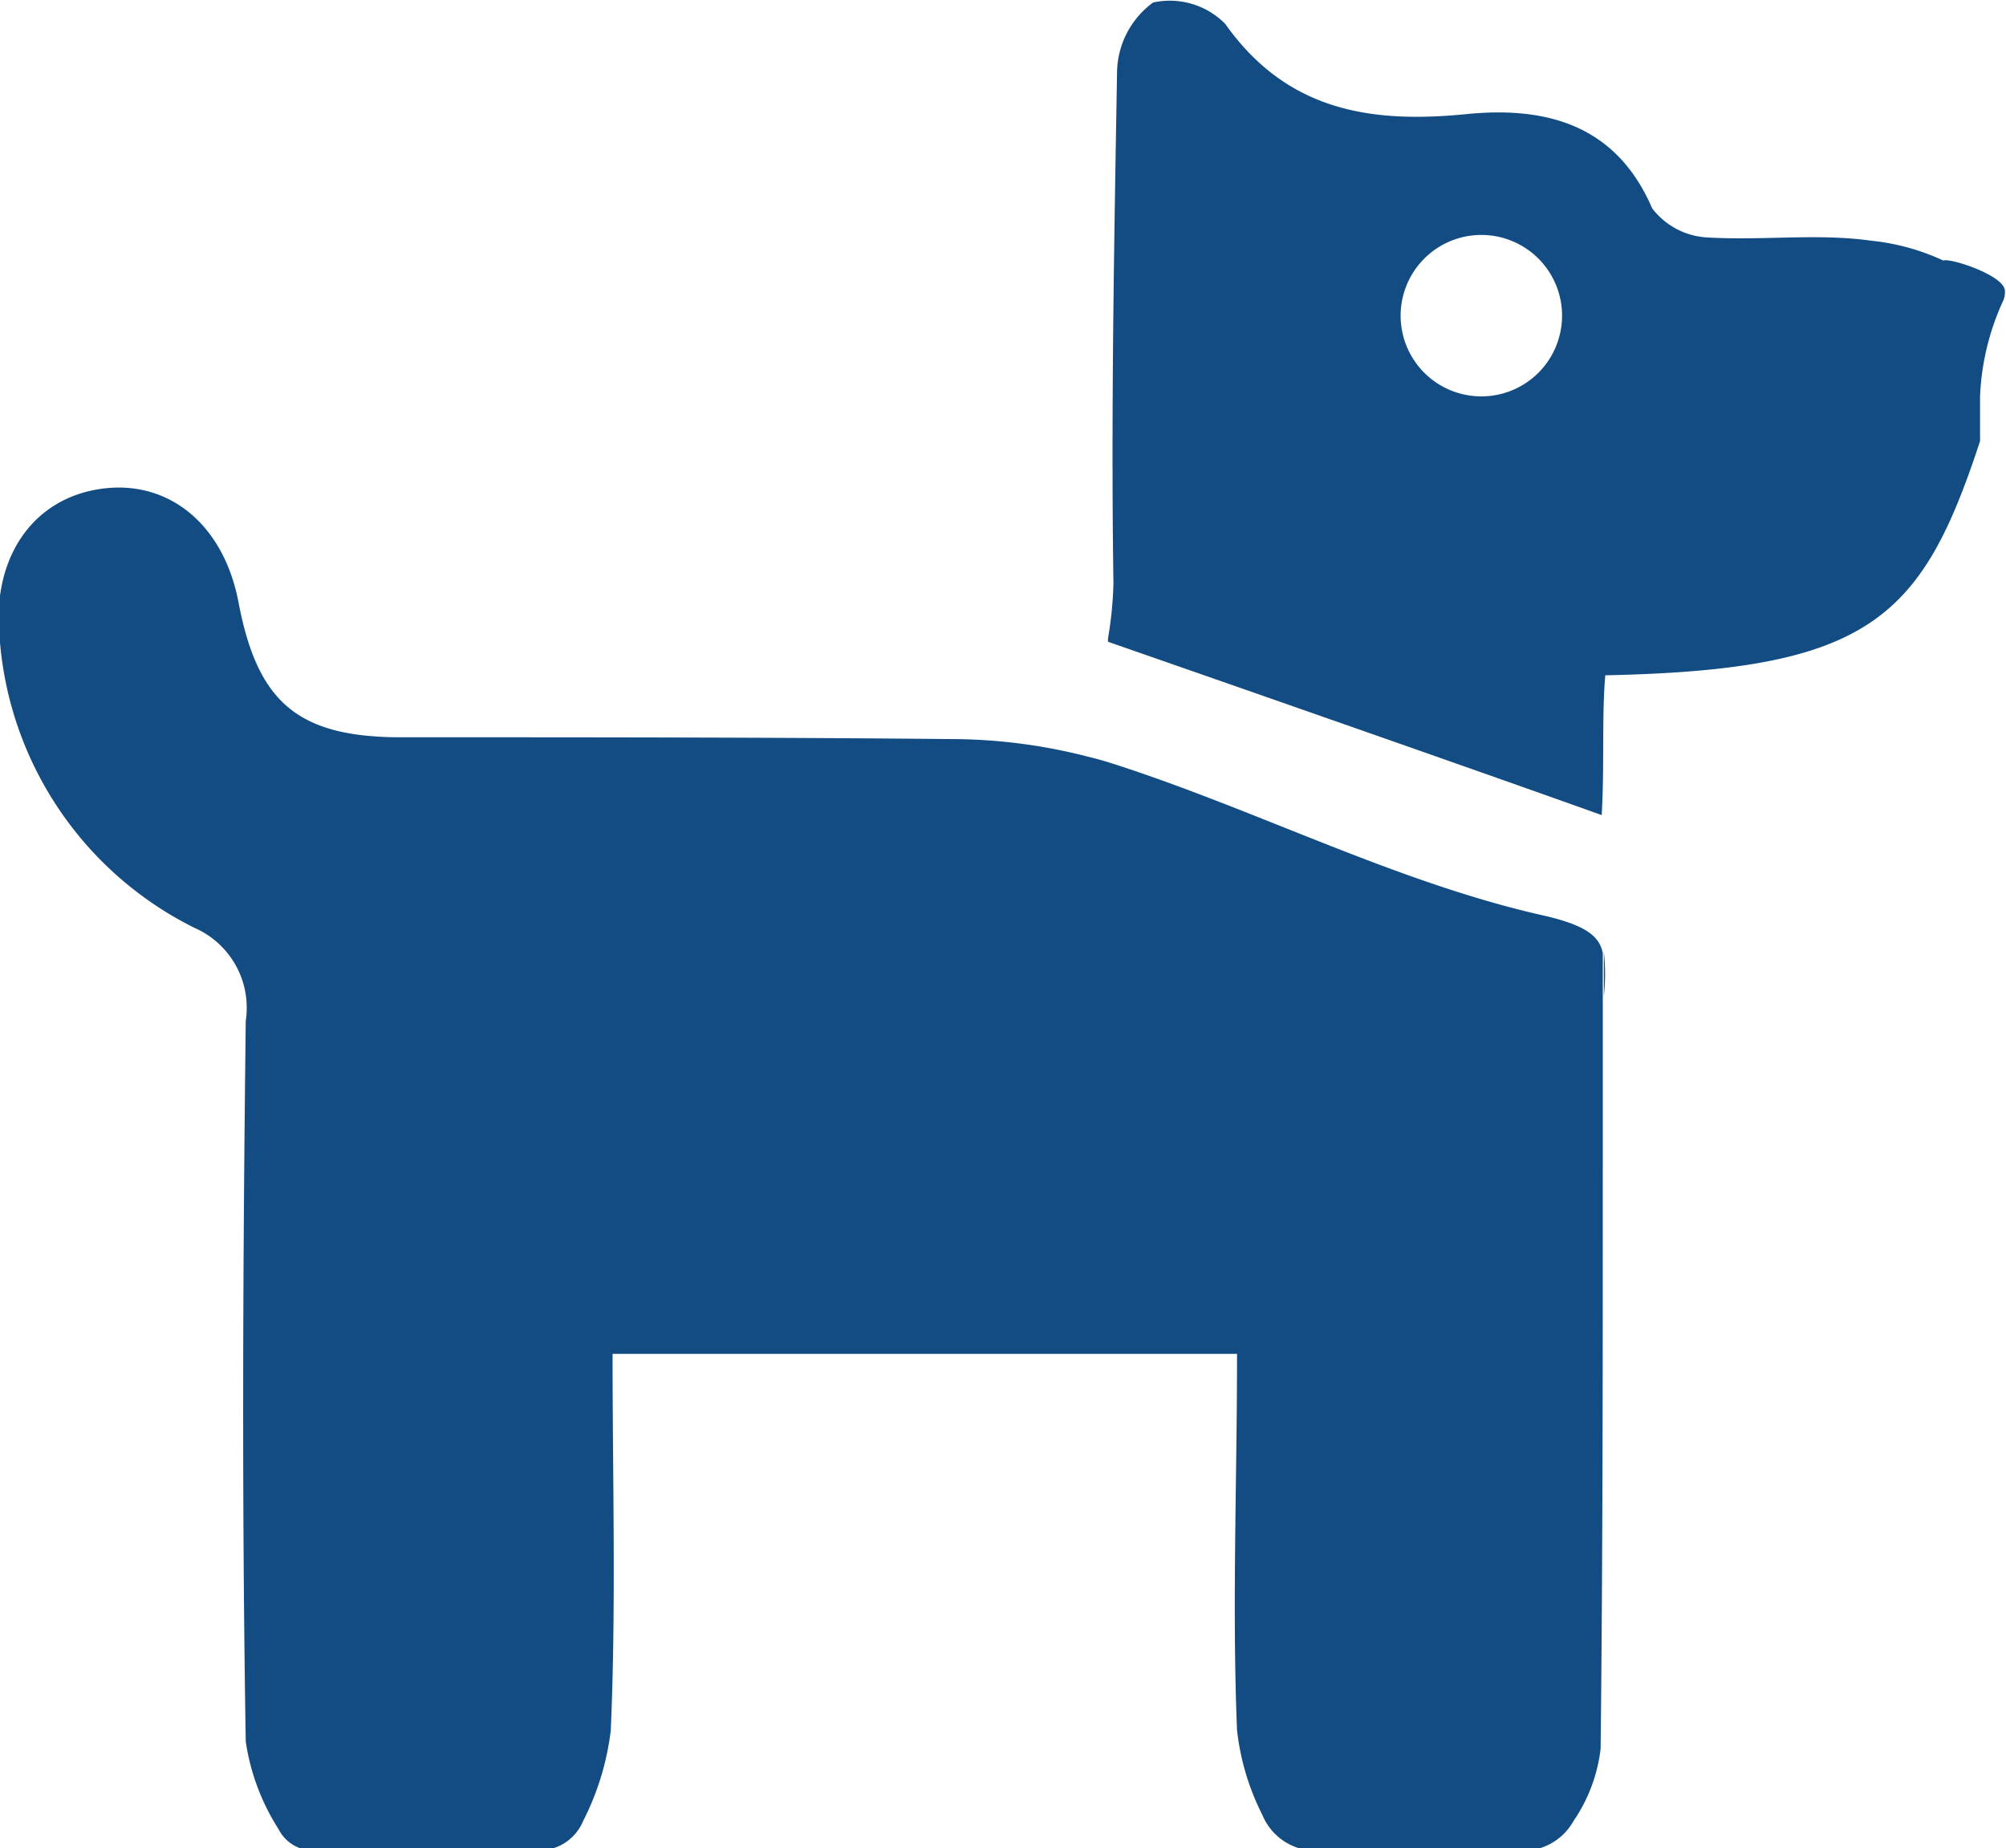 <svg xmlns="http://www.w3.org/2000/svg" viewBox="0 0 55.67 51.29"><defs><style>.cls-1{fill:#124c83;}</style></defs><g id="Layer_2" data-name="Layer 2"><g id="homepage"><g id="lNB4cV.tif"><path class="cls-1" d="M44.48,26.45v6c0,5.36,0,10.72-.06,16.08a4.46,4.46,0,0,1-.75,2,1.61,1.61,0,0,1-1.41.83H36.52a1.61,1.61,0,0,1-1.49-1,6.9,6.9,0,0,1-.7-2.34c-.14-3.43,0-6.88,0-10.45H17c0,3.57.1,7-.05,10.45a7.48,7.48,0,0,1-.77,2.52,1.32,1.32,0,0,1-1.21.81H8.73a1.07,1.07,0,0,1-1-.59,6.2,6.2,0,0,1-.91-2.43c-.11-6.66-.08-13.32,0-20A2.42,2.42,0,0,0,5.4,25.75,9.78,9.78,0,0,1,0,17.83c-.27-2.22.81-3.93,2.71-4.25s3.49.92,3.91,3.14c.52,2.73,1.61,3.71,4.39,3.74,5.14,0,10.27,0,15.4.05A15.28,15.28,0,0,1,30.2,21c.25.06.49.13.74.21,4.05,1.31,7.88,3.31,12,4.22C44.05,25.7,44.39,26,44.48,26.45Z"/><path class="cls-1" d="M44.51,27.65c0,1.59,0,3.17,0,4.76v-6A5.66,5.66,0,0,1,44.51,27.65Z"/></g><path class="cls-1" d="M53.93,7.23a6.23,6.23,0,0,0-2-.55c-1.49-.21-3,0-4.54-.09a2.06,2.06,0,0,1-1.54-.81c-1-2.32-2.94-2.84-5.19-2.61C38,3.43,35.7,3.06,34,.66a2.16,2.16,0,0,0-2-.59A2.44,2.44,0,0,0,31,2c-.08,4.7-.17,9.5-.1,14.19h0a10.63,10.63,0,0,1-.15,1.52.67.67,0,0,0,0,.1s9.43,3.28,13.7,4.81c.08-1.39,0-2.78.1-3.88,7.33-.15,8.78-1.56,10.4-6.5V11a7,7,0,0,1,.64-2.65.58.58,0,0,0,.05-.26C55.67,7.65,54.11,7.15,53.93,7.23ZM38.87,8.74A2.24,2.24,0,1,1,41.11,11,2.24,2.24,0,0,1,38.87,8.74Z"/></g></g></svg>